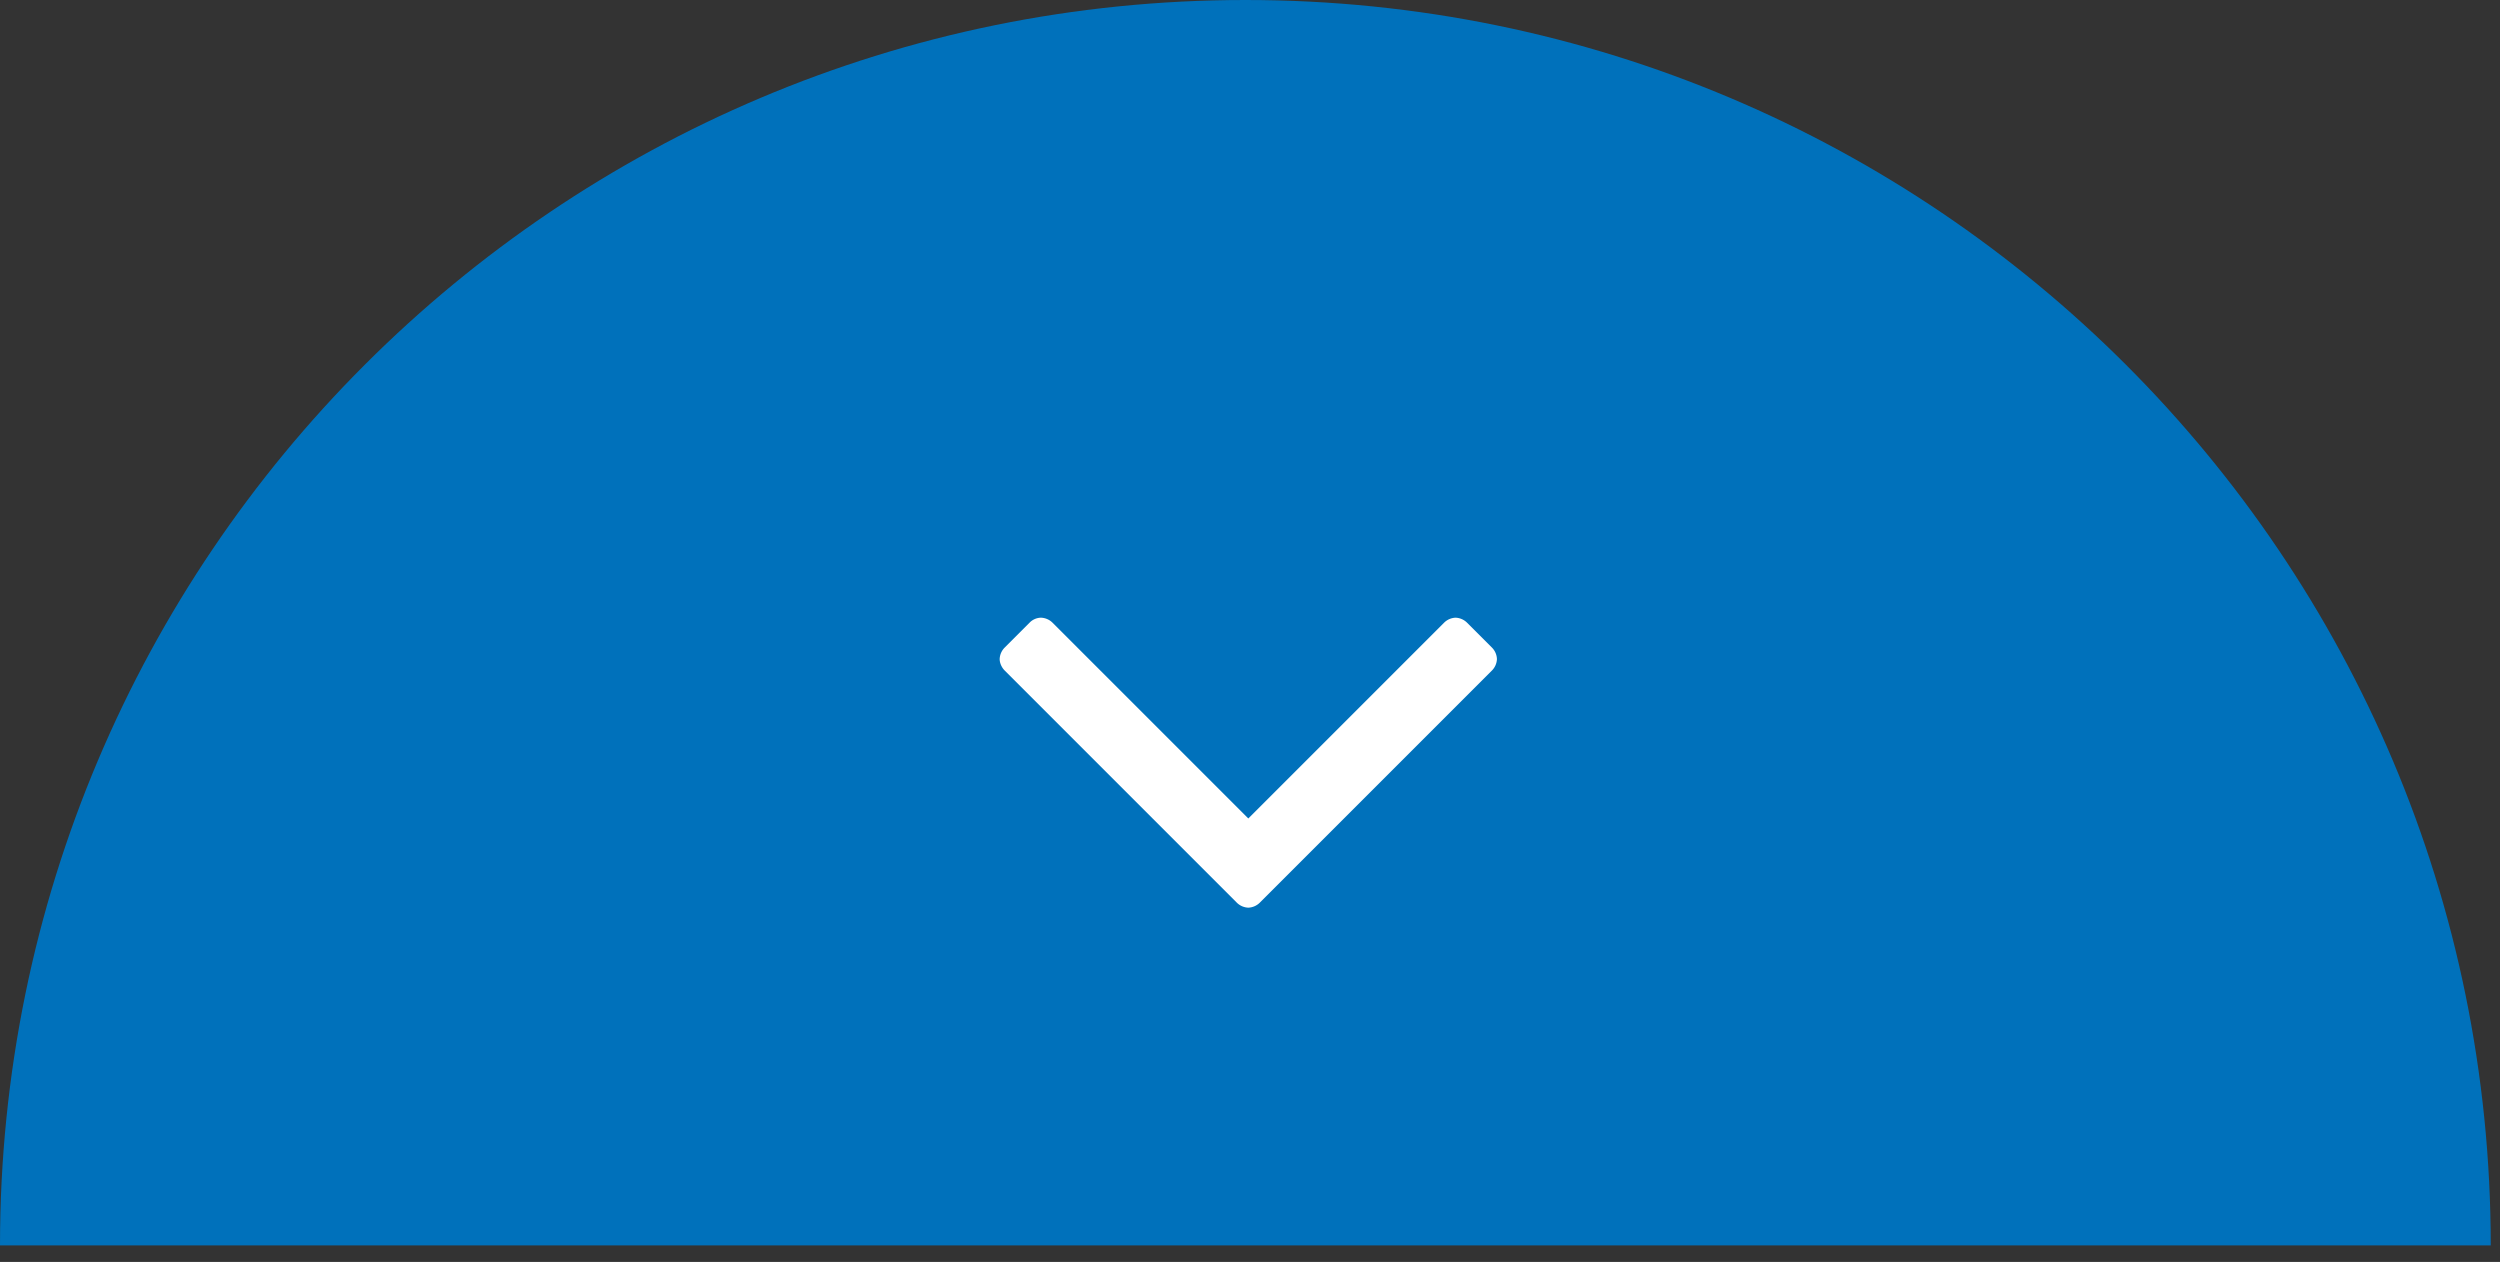 <svg viewBox="0 0 105 53" xmlns="http://www.w3.org/2000/svg" xmlns:serif="http://www.serif.com/" fill-rule="evenodd" clip-rule="evenodd" stroke-linejoin="round" stroke-miterlimit="1.414"><rect x="0" y="0" width="105" height="53" fill="#333333" stroke="none"/><path serif:id="Shape 2" d="M52.306 0c28.887 0 52.305 23.418 52.305 52.306H0C0 23.418 23.418 0 52.306 0z" fill="#0071bb"/><path serif:id="" d="M62.871 27.68a.72.72 0 0 0-.209-.481l-1.047-1.047a.722.722 0 0 0-.481-.209.722.722 0 0 0-.481.209l-8.224 8.224-8.224-8.224a.725.725 0 0 0-.482-.209.684.684 0 0 0-.481.209l-1.046 1.047a.717.717 0 0 0-.21.481c0 .167.084.356.21.481l9.751 9.752a.725.725 0 0 0 .482.209.724.724 0 0 0 .481-.209l9.752-9.752a.722.722 0 0 0 .209-.481z" fill="#fff" fill-rule="nonzero"/></svg>